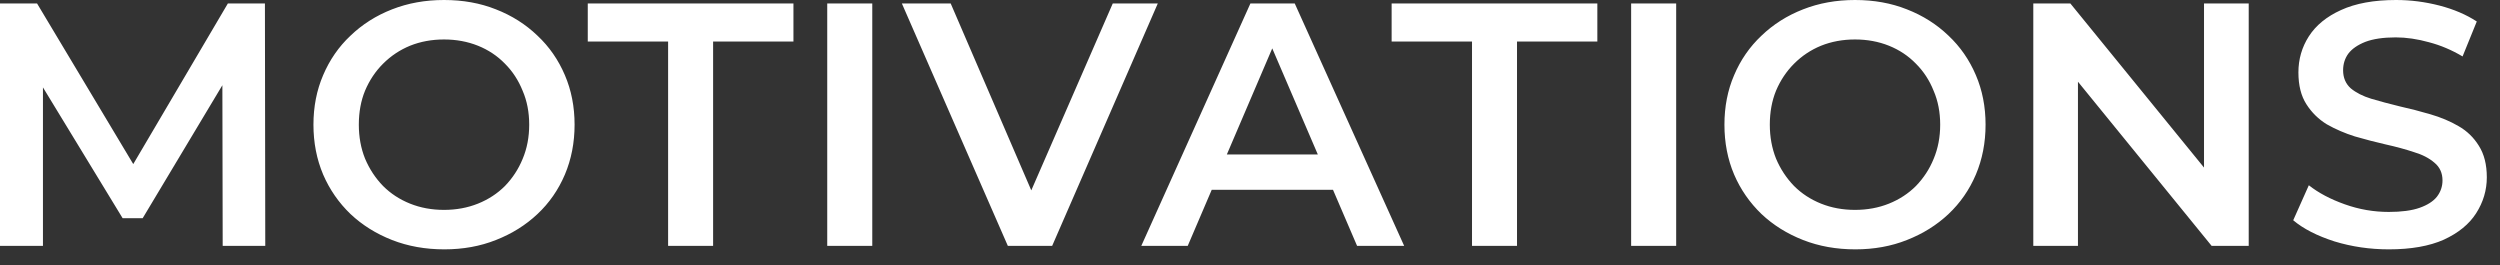 <?xml version="1.0" encoding="utf-8"?>
<svg xmlns="http://www.w3.org/2000/svg" fill="none" height="100%" overflow="visible" preserveAspectRatio="none" style="display: block;" viewBox="0 0 66 7" width="100%">
<rect x="0" y="0" width="66" height="7" fill="#333333" stroke="none"/>
<path d="M0 6.491V0.091H0.978L3.776 4.763H3.264L6.016 0.091H6.994L7.003 6.491H5.879L5.87 1.856H6.107L3.767 5.76H3.237L0.859 1.856H1.134V6.491H0ZM11.731 6.583C11.231 6.583 10.771 6.501 10.35 6.336C9.93 6.171 9.564 5.943 9.253 5.65C8.942 5.351 8.702 5.004 8.531 4.608C8.361 4.206 8.275 3.767 8.275 3.291C8.275 2.816 8.361 2.38 8.531 1.984C8.702 1.582 8.942 1.234 9.253 0.942C9.564 0.643 9.93 0.411 10.35 0.247C10.771 0.082 11.228 0 11.722 0C12.222 0 12.679 0.082 13.093 0.247C13.514 0.411 13.879 0.643 14.19 0.942C14.501 1.234 14.742 1.582 14.913 1.984C15.083 2.38 15.169 2.816 15.169 3.291C15.169 3.767 15.083 4.206 14.913 4.608C14.742 5.01 14.501 5.358 14.19 5.65C13.879 5.943 13.514 6.171 13.093 6.336C12.679 6.501 12.225 6.583 11.731 6.583ZM11.722 5.541C12.045 5.541 12.343 5.486 12.618 5.376C12.892 5.266 13.13 5.111 13.331 4.91C13.532 4.702 13.687 4.465 13.797 4.197C13.913 3.922 13.971 3.621 13.971 3.291C13.971 2.962 13.913 2.663 13.797 2.395C13.687 2.121 13.532 1.883 13.331 1.682C13.13 1.475 12.892 1.317 12.618 1.207C12.343 1.097 12.045 1.042 11.722 1.042C11.399 1.042 11.1 1.097 10.826 1.207C10.558 1.317 10.32 1.475 10.113 1.682C9.911 1.883 9.753 2.121 9.637 2.395C9.527 2.663 9.473 2.962 9.473 3.291C9.473 3.614 9.527 3.913 9.637 4.187C9.753 4.462 9.911 4.702 10.113 4.91C10.314 5.111 10.551 5.266 10.826 5.376C11.1 5.486 11.399 5.541 11.722 5.541ZM17.638 6.491V1.097H15.517V0.091H20.947V1.097H18.826V6.491H17.638ZM21.839 6.491V0.091H23.028V6.491H21.839ZM26.607 6.491L23.809 0.091H25.098L27.594 5.879H26.854L29.377 0.091H30.566L27.777 6.491H26.607ZM30.13 6.491L33.011 0.091H34.181L37.07 6.491H35.827L33.349 0.722H33.825L31.356 6.491H30.13ZM31.457 5.01L31.777 4.078H35.233L35.552 5.01H31.457ZM38.861 6.491V1.097H36.739V0.091H42.17V1.097H40.049V6.491H38.861ZM43.062 6.491V0.091H44.251V6.491H43.062ZM48.981 6.583C48.481 6.583 48.021 6.501 47.601 6.336C47.18 6.171 46.814 5.943 46.503 5.65C46.193 5.351 45.951 5.004 45.781 4.608C45.61 4.206 45.525 3.767 45.525 3.291C45.525 2.816 45.61 2.38 45.781 1.984C45.951 1.582 46.193 1.234 46.503 0.942C46.814 0.643 47.18 0.411 47.601 0.247C48.021 0.082 48.478 0 48.972 0C49.471 0 49.929 0.082 50.343 0.247C50.764 0.411 51.13 0.643 51.441 0.942C51.751 1.234 51.992 1.582 52.163 1.984C52.333 2.38 52.419 2.816 52.419 3.291C52.419 3.767 52.333 4.206 52.163 4.608C51.992 5.01 51.751 5.358 51.441 5.65C51.13 5.943 50.764 6.171 50.343 6.336C49.929 6.501 49.475 6.583 48.981 6.583ZM48.972 5.541C49.295 5.541 49.594 5.486 49.868 5.376C50.142 5.266 50.38 5.111 50.581 4.91C50.782 4.702 50.938 4.465 51.047 4.197C51.163 3.922 51.221 3.621 51.221 3.291C51.221 2.962 51.163 2.663 51.047 2.395C50.938 2.121 50.782 1.883 50.581 1.682C50.38 1.475 50.142 1.317 49.868 1.207C49.594 1.097 49.295 1.042 48.972 1.042C48.649 1.042 48.35 1.097 48.076 1.207C47.807 1.317 47.57 1.475 47.363 1.682C47.162 1.883 47.003 2.121 46.887 2.395C46.778 2.663 46.723 2.962 46.723 3.291C46.723 3.614 46.778 3.913 46.887 4.187C47.003 4.462 47.162 4.702 47.363 4.91C47.564 5.111 47.802 5.266 48.076 5.376C48.35 5.486 48.649 5.541 48.972 5.541ZM53.679 6.491V0.091H54.657L58.671 5.019H58.186V0.091H59.366V6.491H58.387L54.374 1.563H54.858V6.491H53.679ZM63.065 6.583C62.565 6.583 62.086 6.513 61.629 6.373C61.172 6.226 60.809 6.041 60.541 5.815L60.953 4.891C61.209 5.093 61.525 5.26 61.903 5.394C62.281 5.529 62.668 5.595 63.065 5.595C63.399 5.595 63.671 5.559 63.878 5.486C64.085 5.413 64.238 5.315 64.335 5.193C64.433 5.065 64.482 4.922 64.482 4.763C64.482 4.569 64.411 4.413 64.271 4.297C64.131 4.175 63.948 4.081 63.723 4.014C63.503 3.941 63.257 3.874 62.982 3.813C62.714 3.751 62.443 3.682 62.169 3.602C61.9 3.517 61.653 3.41 61.428 3.282C61.209 3.148 61.029 2.971 60.889 2.752C60.748 2.533 60.678 2.252 60.678 1.911C60.678 1.563 60.77 1.246 60.953 0.96C61.141 0.667 61.425 0.436 61.803 0.265C62.187 0.089 62.671 0 63.257 0C63.641 0 64.021 0.049 64.399 0.146C64.777 0.244 65.106 0.384 65.387 0.567L65.012 1.49C64.725 1.319 64.43 1.195 64.125 1.115C63.82 1.03 63.527 0.987 63.247 0.987C62.918 0.987 62.65 1.027 62.443 1.106C62.242 1.186 62.092 1.289 61.995 1.417C61.903 1.545 61.858 1.691 61.858 1.856C61.858 2.051 61.925 2.21 62.059 2.331C62.199 2.447 62.379 2.539 62.598 2.606C62.823 2.673 63.074 2.74 63.348 2.807C63.622 2.868 63.893 2.938 64.162 3.017C64.436 3.097 64.683 3.2 64.902 3.328C65.127 3.456 65.307 3.63 65.442 3.849C65.582 4.069 65.652 4.346 65.652 4.681C65.652 5.022 65.557 5.339 65.369 5.632C65.186 5.918 64.902 6.15 64.518 6.327C64.134 6.498 63.65 6.583 63.065 6.583Z" fill="white" id="Vector"/>
</svg>